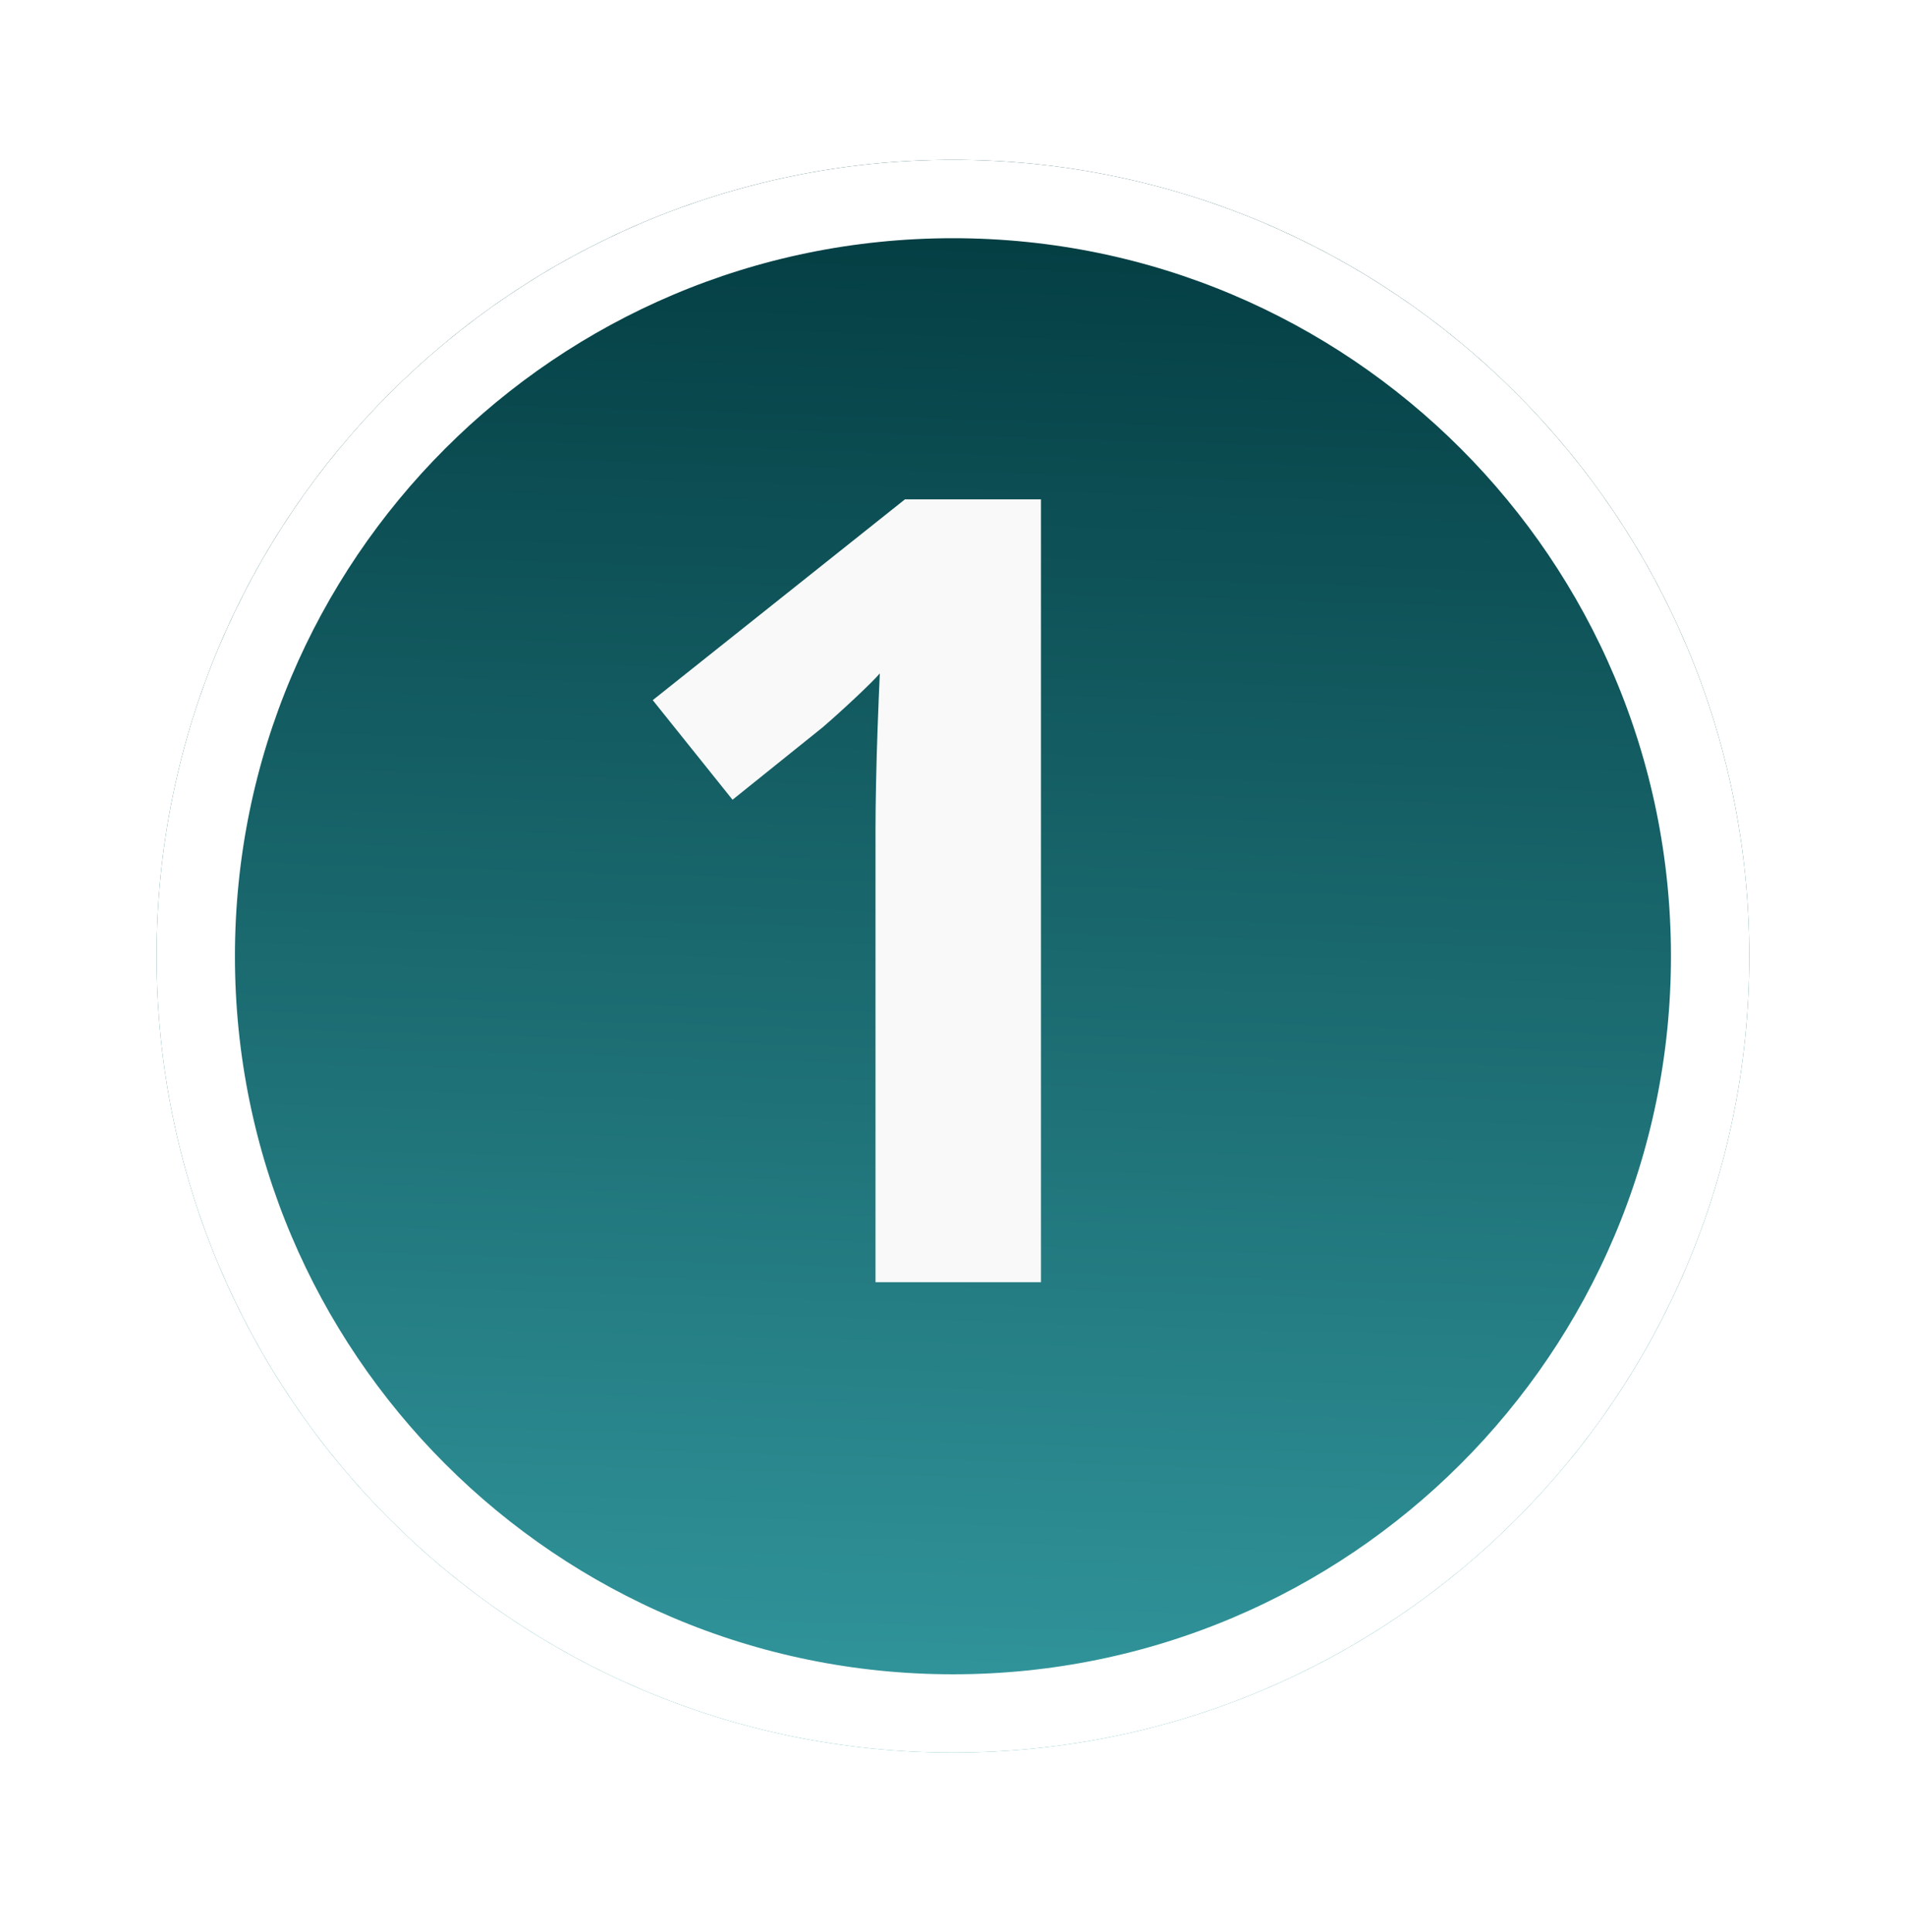 <svg width="73" height="74" viewBox="0 0 73 74" fill="none" xmlns="http://www.w3.org/2000/svg">
<g filter="url(#filter0_d_8712_1193)">
<path d="M36.498 64.123C53.343 64.123 66.998 50.468 66.998 33.623C66.998 16.778 53.343 3.123 36.498 3.123C19.653 3.123 5.998 16.778 5.998 33.623C5.998 50.468 19.653 64.123 36.498 64.123Z" fill="url(#paint0_linear_8712_1193)"/>
<path d="M36.498 62.623C52.514 62.623 65.498 49.639 65.498 33.623C65.498 17.607 52.514 4.623 36.498 4.623C20.482 4.623 7.498 17.607 7.498 33.623C7.498 49.639 20.482 62.623 36.498 62.623Z" stroke="white" stroke-width="3"/>
</g>
<path d="M39.869 49.107H33.532V31.757C33.532 31.278 33.539 30.687 33.553 29.983C33.567 29.279 33.588 28.554 33.615 27.809C33.642 27.064 33.67 26.39 33.697 25.789C33.546 25.967 33.242 26.271 32.784 26.702C32.326 27.133 31.898 27.519 31.501 27.861L28.056 30.629L25 26.815L34.659 19.125H39.869V49.107Z" fill="#F9F9F9"/>
<defs>
<filter id="filter0_d_8712_1193" x="-0.002" y="0.123" width="73" height="73" filterUnits="userSpaceOnUse" color-interpolation-filters="sRGB">
<feFlood flood-opacity="0" result="BackgroundImageFix"/>
<feColorMatrix in="SourceAlpha" type="matrix" values="0 0 0 0 0 0 0 0 0 0 0 0 0 0 0 0 0 0 127 0" result="hardAlpha"/>
<feOffset dy="3"/>
<feGaussianBlur stdDeviation="3"/>
<feColorMatrix type="matrix" values="0 0 0 0 0 0 0 0 0 0 0 0 0 0 0 0 0 0 0.161 0"/>
<feBlend mode="normal" in2="BackgroundImageFix" result="effect1_dropShadow_8712_1193"/>
<feBlend mode="normal" in="SourceGraphic" in2="effect1_dropShadow_8712_1193" result="shape"/>
</filter>
<linearGradient id="paint0_linear_8712_1193" x1="34.79" y1="64.123" x2="36.498" y2="6.295" gradientUnits="userSpaceOnUse">
<stop stop-color="#32989E"/>
<stop offset="1" stop-color="#043F44"/>
</linearGradient>
</defs>
</svg>
